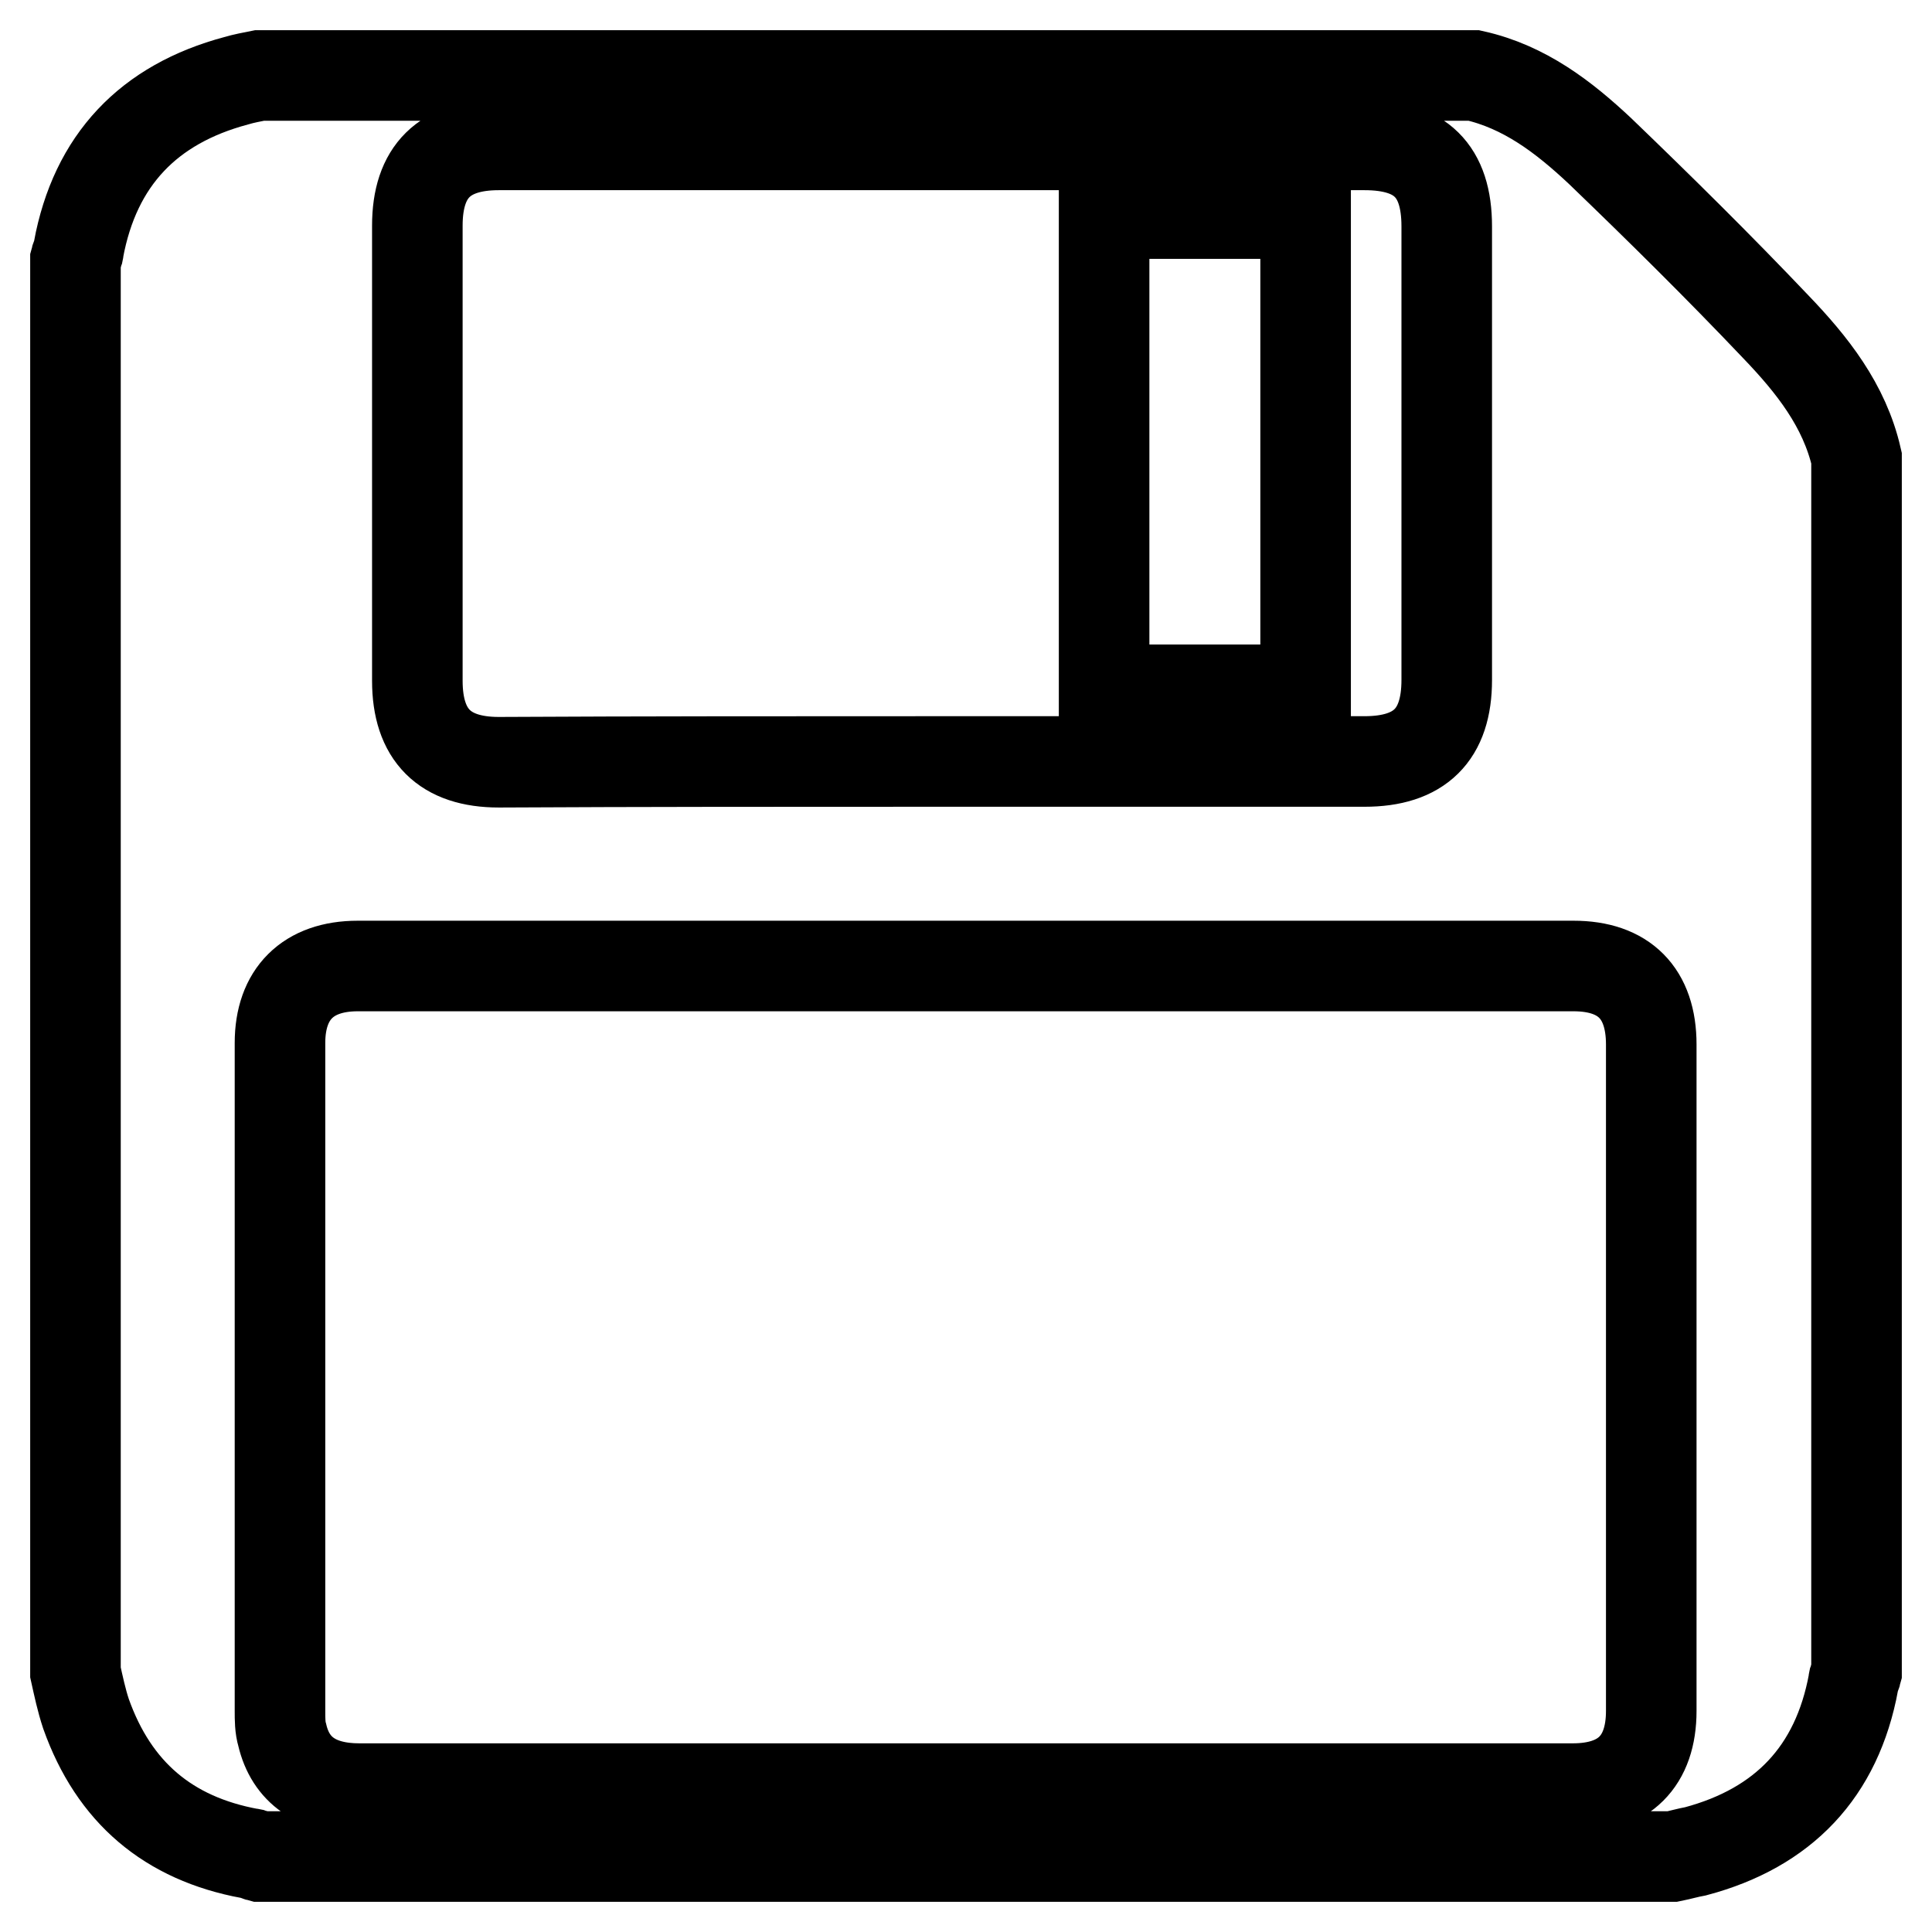 <?xml version="1.0" encoding="utf-8"?>
<!-- Svg Vector Icons : http://www.onlinewebfonts.com/icon -->
<!DOCTYPE svg PUBLIC "-//W3C//DTD SVG 1.1//EN" "http://www.w3.org/Graphics/SVG/1.1/DTD/svg11.dtd">
<svg version="1.1" xmlns="http://www.w3.org/2000/svg" xmlns:xlink="http://www.w3.org/1999/xlink" x="0px" y="0px" viewBox="0 0 256 256" enable-background="new 0 0 256 256" xml:space="preserve">
<g><g><path stroke-width="12" fill-opacity="0" stroke="#000000"  d="M221.6,246H34.4c-0.4-0.1-0.8-0.4-1.3-0.4c-10.8-2-18-8.1-21.7-18.5c-0.6-1.8-1-3.7-1.4-5.5V34.4c0.1-0.4,0.4-0.8,0.4-1.3c2.2-11.9,9.3-19.3,20.9-22.4c1-0.3,2.1-0.5,3.1-0.7h160.9c6.7,1.5,11.9,5.5,16.7,10c7.9,7.6,15.7,15.3,23.3,23.3c4.8,5,9.1,10.4,10.7,17.4v160.9c-0.1,0.4-0.4,0.8-0.4,1.3c-2.2,11.9-9.3,19.3-20.9,22.4C223.6,245.5,222.6,245.8,221.6,246L221.6,246L221.6,246z M128,237c26.8,0,53.6,0,80.4,0c6.8,0,10.4-3.6,10.4-10.3c0-29.4,0-58.8,0-88.3c0-6.8-3.6-10.4-10.3-10.4c-53.7,0-107.4,0-161.1,0c-6.6,0-10.3,3.7-10.3,10.2c0,29.5,0,59,0,88.5c0,1.1,0,2.2,0.3,3.2c1.1,4.7,4.6,7.1,10.2,7.1C74.4,237,101.2,237,128,237L128,237L128,237z M123.4,100.9h57.4c7.3,0,10.9-3.5,10.9-10.8c0-20,0-40.1,0-60.1c0-7.4-3.5-10.8-10.9-10.8c-38.2,0-76.5,0-114.7,0c-7.2,0-10.8,3.5-10.8,10.7c0,20.1,0,40.2,0,60.3c0,7.2,3.6,10.8,10.8,10.8C85.1,100.9,104.3,100.9,123.4,100.9L123.4,100.9L123.4,100.9z"/><path stroke-width="12" fill-opacity="0" stroke="#000000"  d="M146.4,28.3H173v63.1h-26.7V28.3z"/></g></g>
</svg>